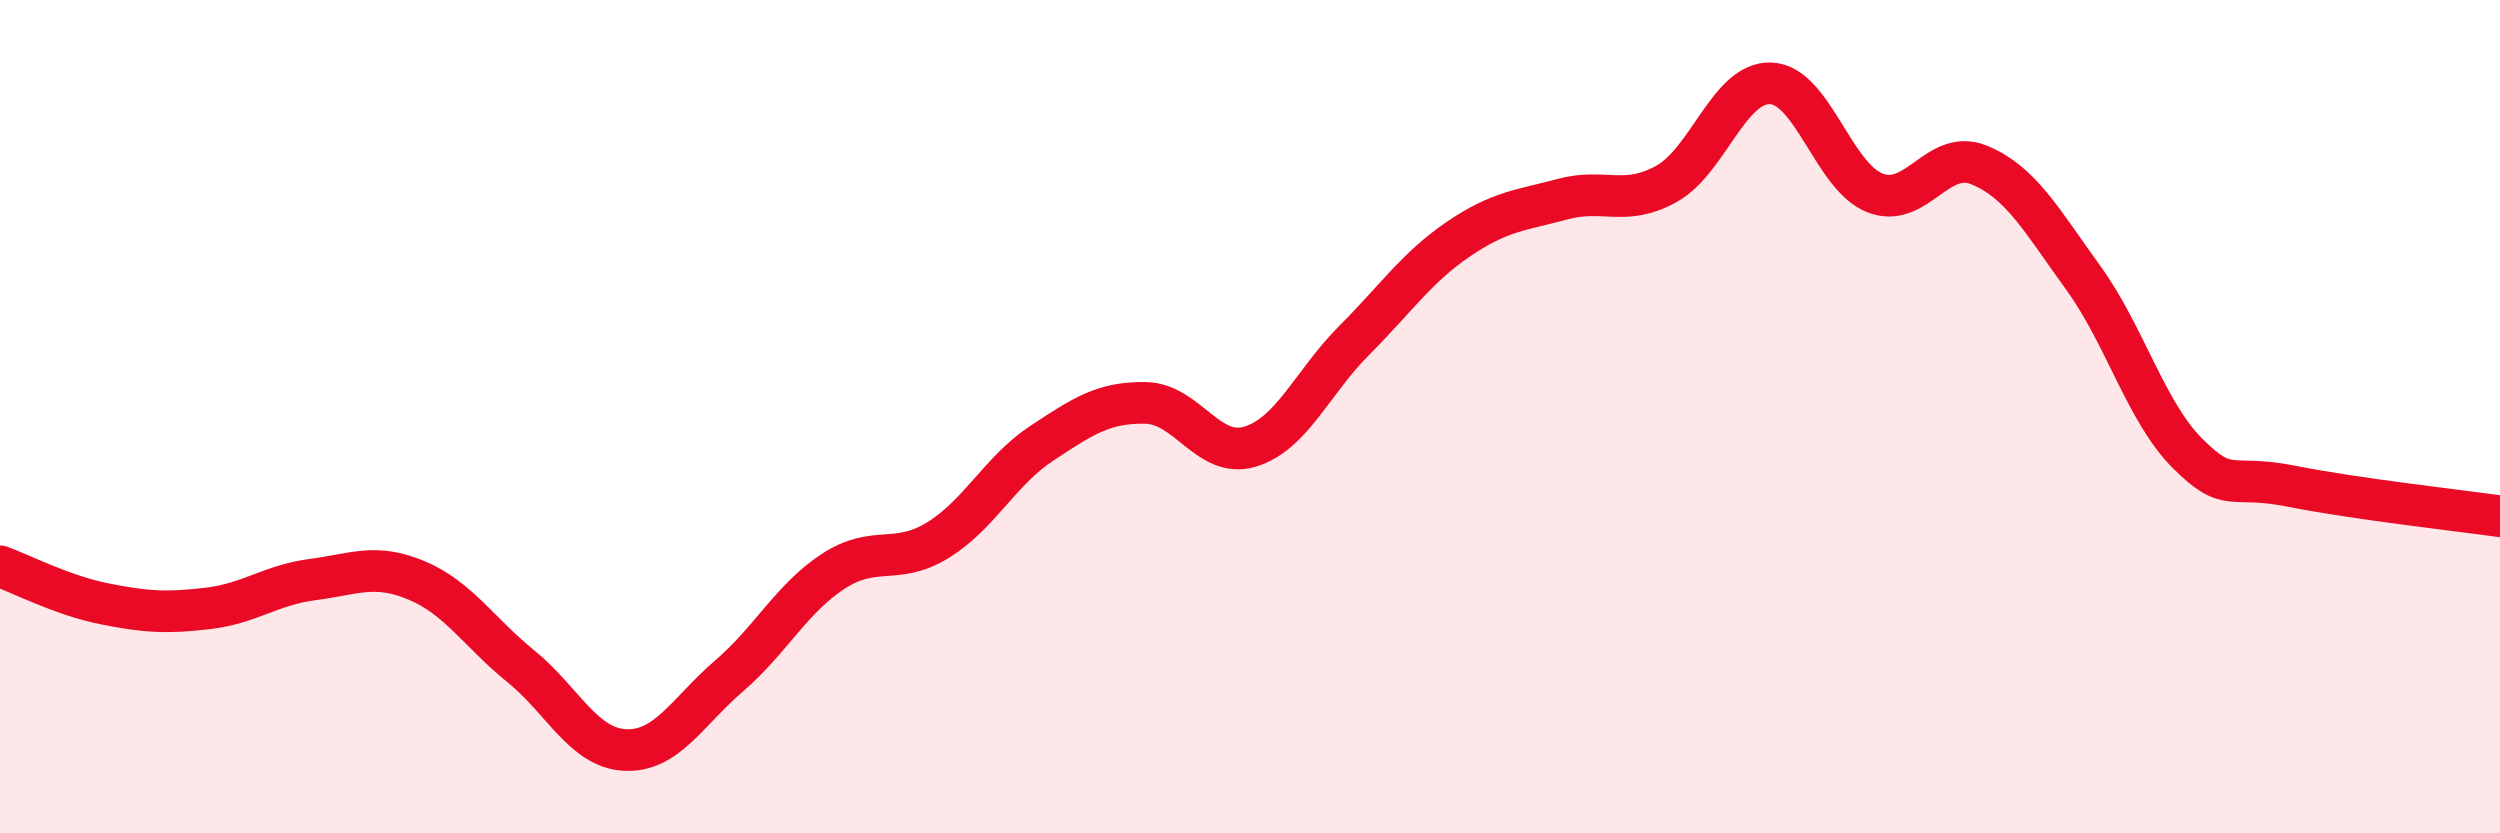 
    <svg width="60" height="20" viewBox="0 0 60 20" xmlns="http://www.w3.org/2000/svg">
      <path
        d="M 0,13.59 C 0.5,13.77 1.5,14.29 2.5,14.49 C 3.5,14.69 4,14.72 5,14.6 C 6,14.48 6.5,14.04 7.5,13.91 C 8.5,13.78 9,13.51 10,13.93 C 11,14.35 11.5,15.18 12.5,15.99 C 13.5,16.8 14,17.95 15,18 C 16,18.05 16.5,17.08 17.5,16.22 C 18.5,15.36 19,14.36 20,13.71 C 21,13.06 21.5,13.58 22.5,12.97 C 23.5,12.36 24,11.3 25,10.64 C 26,9.98 26.5,9.65 27.5,9.67 C 28.5,9.69 29,11.02 30,10.72 C 31,10.42 31.5,9.17 32.5,8.17 C 33.5,7.17 34,6.42 35,5.74 C 36,5.06 36.5,5.05 37.5,4.78 C 38.5,4.51 39,4.97 40,4.41 C 41,3.85 41.5,1.96 42.5,2 C 43.5,2.04 44,4.24 45,4.63 C 46,5.02 46.5,3.55 47.5,3.96 C 48.5,4.37 49,5.29 50,6.67 C 51,8.05 51.5,9.88 52.5,10.88 C 53.5,11.88 53.5,11.37 55,11.67 C 56.5,11.97 59,12.25 60,12.39L60 20L0 20Z"
        fill="#EB0A25"
        opacity="0.1"
        stroke-linecap="round"
        stroke-linejoin="round"
      />
      <path
        d="M 0,13.59 C 0.5,13.77 1.5,14.29 2.5,14.49 C 3.5,14.69 4,14.72 5,14.6 C 6,14.48 6.5,14.04 7.5,13.91 C 8.5,13.78 9,13.51 10,13.93 C 11,14.35 11.5,15.18 12.5,15.99 C 13.5,16.8 14,17.95 15,18 C 16,18.05 16.5,17.08 17.5,16.22 C 18.5,15.36 19,14.36 20,13.71 C 21,13.06 21.5,13.58 22.5,12.97 C 23.5,12.36 24,11.3 25,10.64 C 26,9.98 26.5,9.65 27.5,9.67 C 28.5,9.69 29,11.02 30,10.72 C 31,10.42 31.5,9.17 32.5,8.17 C 33.5,7.17 34,6.42 35,5.74 C 36,5.06 36.5,5.05 37.5,4.78 C 38.5,4.51 39,4.97 40,4.41 C 41,3.85 41.5,1.96 42.5,2 C 43.5,2.04 44,4.24 45,4.63 C 46,5.02 46.5,3.55 47.5,3.96 C 48.5,4.37 49,5.29 50,6.67 C 51,8.05 51.5,9.88 52.5,10.88 C 53.5,11.88 53.5,11.37 55,11.67 C 56.5,11.97 59,12.25 60,12.39"
        stroke="#EB0A25"
        stroke-width="1"
        fill="none"
        stroke-linecap="round"
        stroke-linejoin="round"
      />
    </svg>
  
